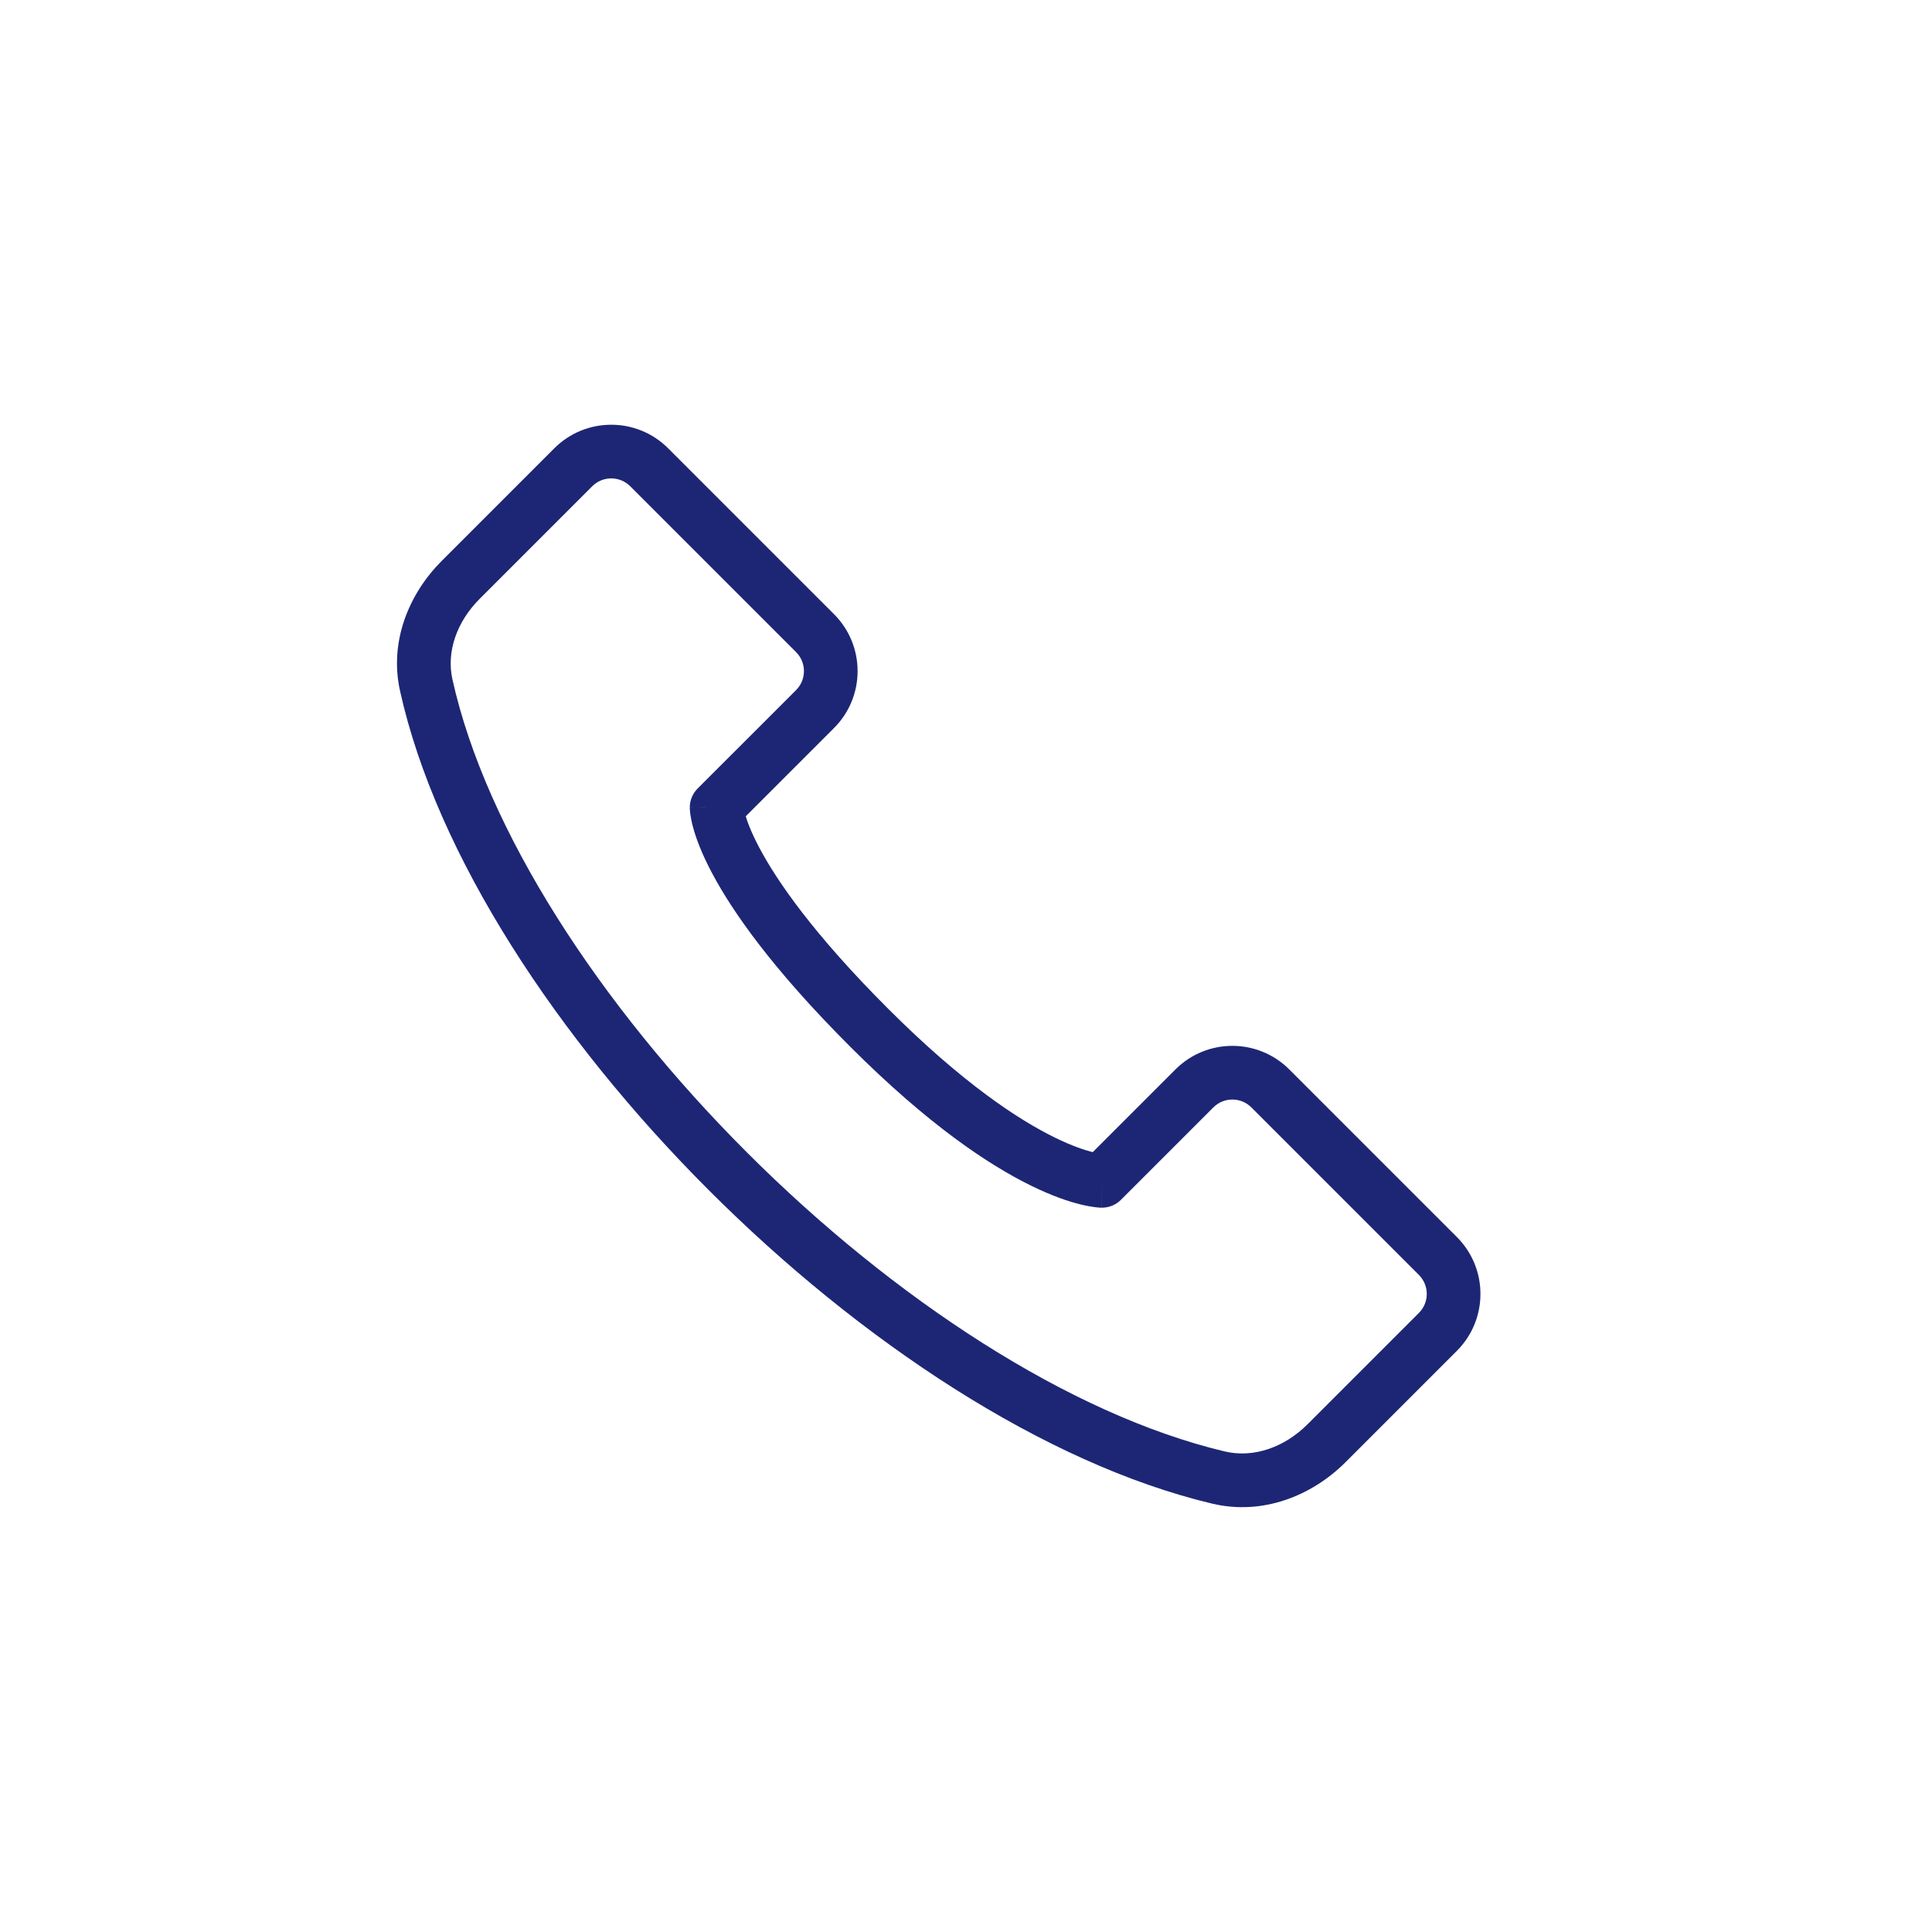 <svg width="72" height="72" viewBox="0 0 72 72" fill="none" xmlns="http://www.w3.org/2000/svg">
<path d="M26.706 30.092L25.999 29.385C25.812 29.572 25.707 29.826 25.706 30.09L26.706 30.092ZM41.067 44.007L41.062 45.007C41.329 45.008 41.586 44.903 41.774 44.714L41.067 44.007ZM15.884 25.532L14.908 25.748L15.884 25.532ZM17.169 21.61L17.876 22.317L17.169 21.61ZM44.512 40.562L43.805 39.855L44.512 40.562ZM47.341 40.562L48.048 39.855L47.341 40.562ZM45.411 55.064L45.642 54.091L45.411 55.064ZM30.375 26.424L29.668 25.717L30.375 26.424ZM30.375 23.596L31.082 22.889L30.375 23.596ZM53.586 49.635L52.879 48.928L53.586 49.635ZM24.193 17.414L24.9 16.707L24.193 17.414ZM21.365 17.414L22.072 18.121L21.365 17.414ZM29.668 25.717L25.999 29.385L27.414 30.799L31.082 27.131L29.668 25.717ZM41.774 44.714L45.219 41.269L43.805 39.855L40.36 43.3L41.774 44.714ZM46.634 41.269L52.879 47.514L54.293 46.1L48.048 39.855L46.634 41.269ZM52.879 48.928L48.729 53.078L50.143 54.493L54.293 50.343L52.879 48.928ZM45.642 54.091C39.88 52.722 33.308 48.42 27.827 42.938C22.343 37.453 18.109 30.946 16.86 25.315L14.908 25.748C16.271 31.897 20.791 38.729 26.413 44.352C32.037 49.977 38.922 54.551 45.18 56.037L45.642 54.091ZM23.486 18.121L29.668 24.303L31.082 22.889L24.9 16.707L23.486 18.121ZM17.876 22.317L22.072 18.121L20.657 16.707L16.462 20.903L17.876 22.317ZM26.706 30.092C25.706 30.09 25.706 30.091 25.706 30.093C25.706 30.093 25.706 30.094 25.706 30.095C25.706 30.096 25.707 30.098 25.707 30.1C25.707 30.103 25.707 30.106 25.707 30.11C25.707 30.117 25.707 30.125 25.707 30.133C25.708 30.15 25.709 30.169 25.71 30.19C25.713 30.233 25.718 30.285 25.727 30.348C25.744 30.472 25.775 30.635 25.83 30.837C25.94 31.242 26.146 31.803 26.532 32.531C27.301 33.983 28.791 36.114 31.686 39.008L33.1 37.594C30.303 34.798 28.951 32.824 28.299 31.595C27.974 30.981 27.826 30.557 27.76 30.312C27.726 30.189 27.713 30.111 27.708 30.075C27.706 30.058 27.705 30.05 27.706 30.054C27.706 30.055 27.706 30.059 27.706 30.066C27.706 30.07 27.706 30.074 27.706 30.078C27.706 30.081 27.706 30.083 27.706 30.086C27.706 30.087 27.706 30.088 27.706 30.09C27.706 30.09 27.706 30.091 27.706 30.092C27.706 30.093 27.706 30.094 26.706 30.092ZM31.686 39.008C34.591 41.914 36.847 43.413 38.424 44.186C39.212 44.573 39.831 44.779 40.274 44.887C40.496 44.941 40.673 44.971 40.805 44.988C40.87 44.996 40.925 45.001 40.968 45.004C40.989 45.005 41.008 45.006 41.024 45.006C41.032 45.007 41.039 45.007 41.045 45.007C41.048 45.007 41.051 45.007 41.054 45.007C41.056 45.007 41.057 45.007 41.058 45.007C41.059 45.007 41.06 45.007 41.06 45.007C41.061 45.007 41.062 45.007 41.067 44.007C41.072 43.007 41.073 43.007 41.074 43.007C41.074 43.007 41.075 43.007 41.076 43.007C41.077 43.007 41.078 43.007 41.079 43.007C41.081 43.007 41.083 43.007 41.085 43.007C41.088 43.007 41.091 43.007 41.093 43.008C41.097 43.008 41.098 43.008 41.097 43.008C41.093 43.007 41.078 43.006 41.051 43.003C40.998 42.996 40.897 42.981 40.75 42.945C40.456 42.873 39.973 42.719 39.305 42.391C37.967 41.734 35.886 40.38 33.1 37.594L31.686 39.008ZM16.86 25.315C16.631 24.283 17.025 23.168 17.876 22.317L16.462 20.903C15.235 22.129 14.5 23.913 14.908 25.748L16.86 25.315ZM45.219 41.269C45.61 40.879 46.243 40.879 46.634 41.269L48.048 39.855C46.876 38.683 44.977 38.683 43.805 39.855L45.219 41.269ZM48.729 53.078C47.858 53.949 46.704 54.344 45.642 54.091L45.18 56.037C47.048 56.481 48.884 55.751 50.143 54.493L48.729 53.078ZM31.082 27.131C32.253 25.96 32.253 24.06 31.082 22.889L29.668 24.303C30.058 24.693 30.058 25.326 29.668 25.717L31.082 27.131ZM52.879 47.514C53.269 47.905 53.269 48.538 52.879 48.928L54.293 50.343C55.465 49.171 55.465 47.272 54.293 46.1L52.879 47.514ZM24.9 16.707C23.729 15.536 21.829 15.536 20.657 16.707L22.072 18.121C22.462 17.731 23.095 17.731 23.486 18.121L24.9 16.707Z" fill="#1D2675"/>
</svg>
